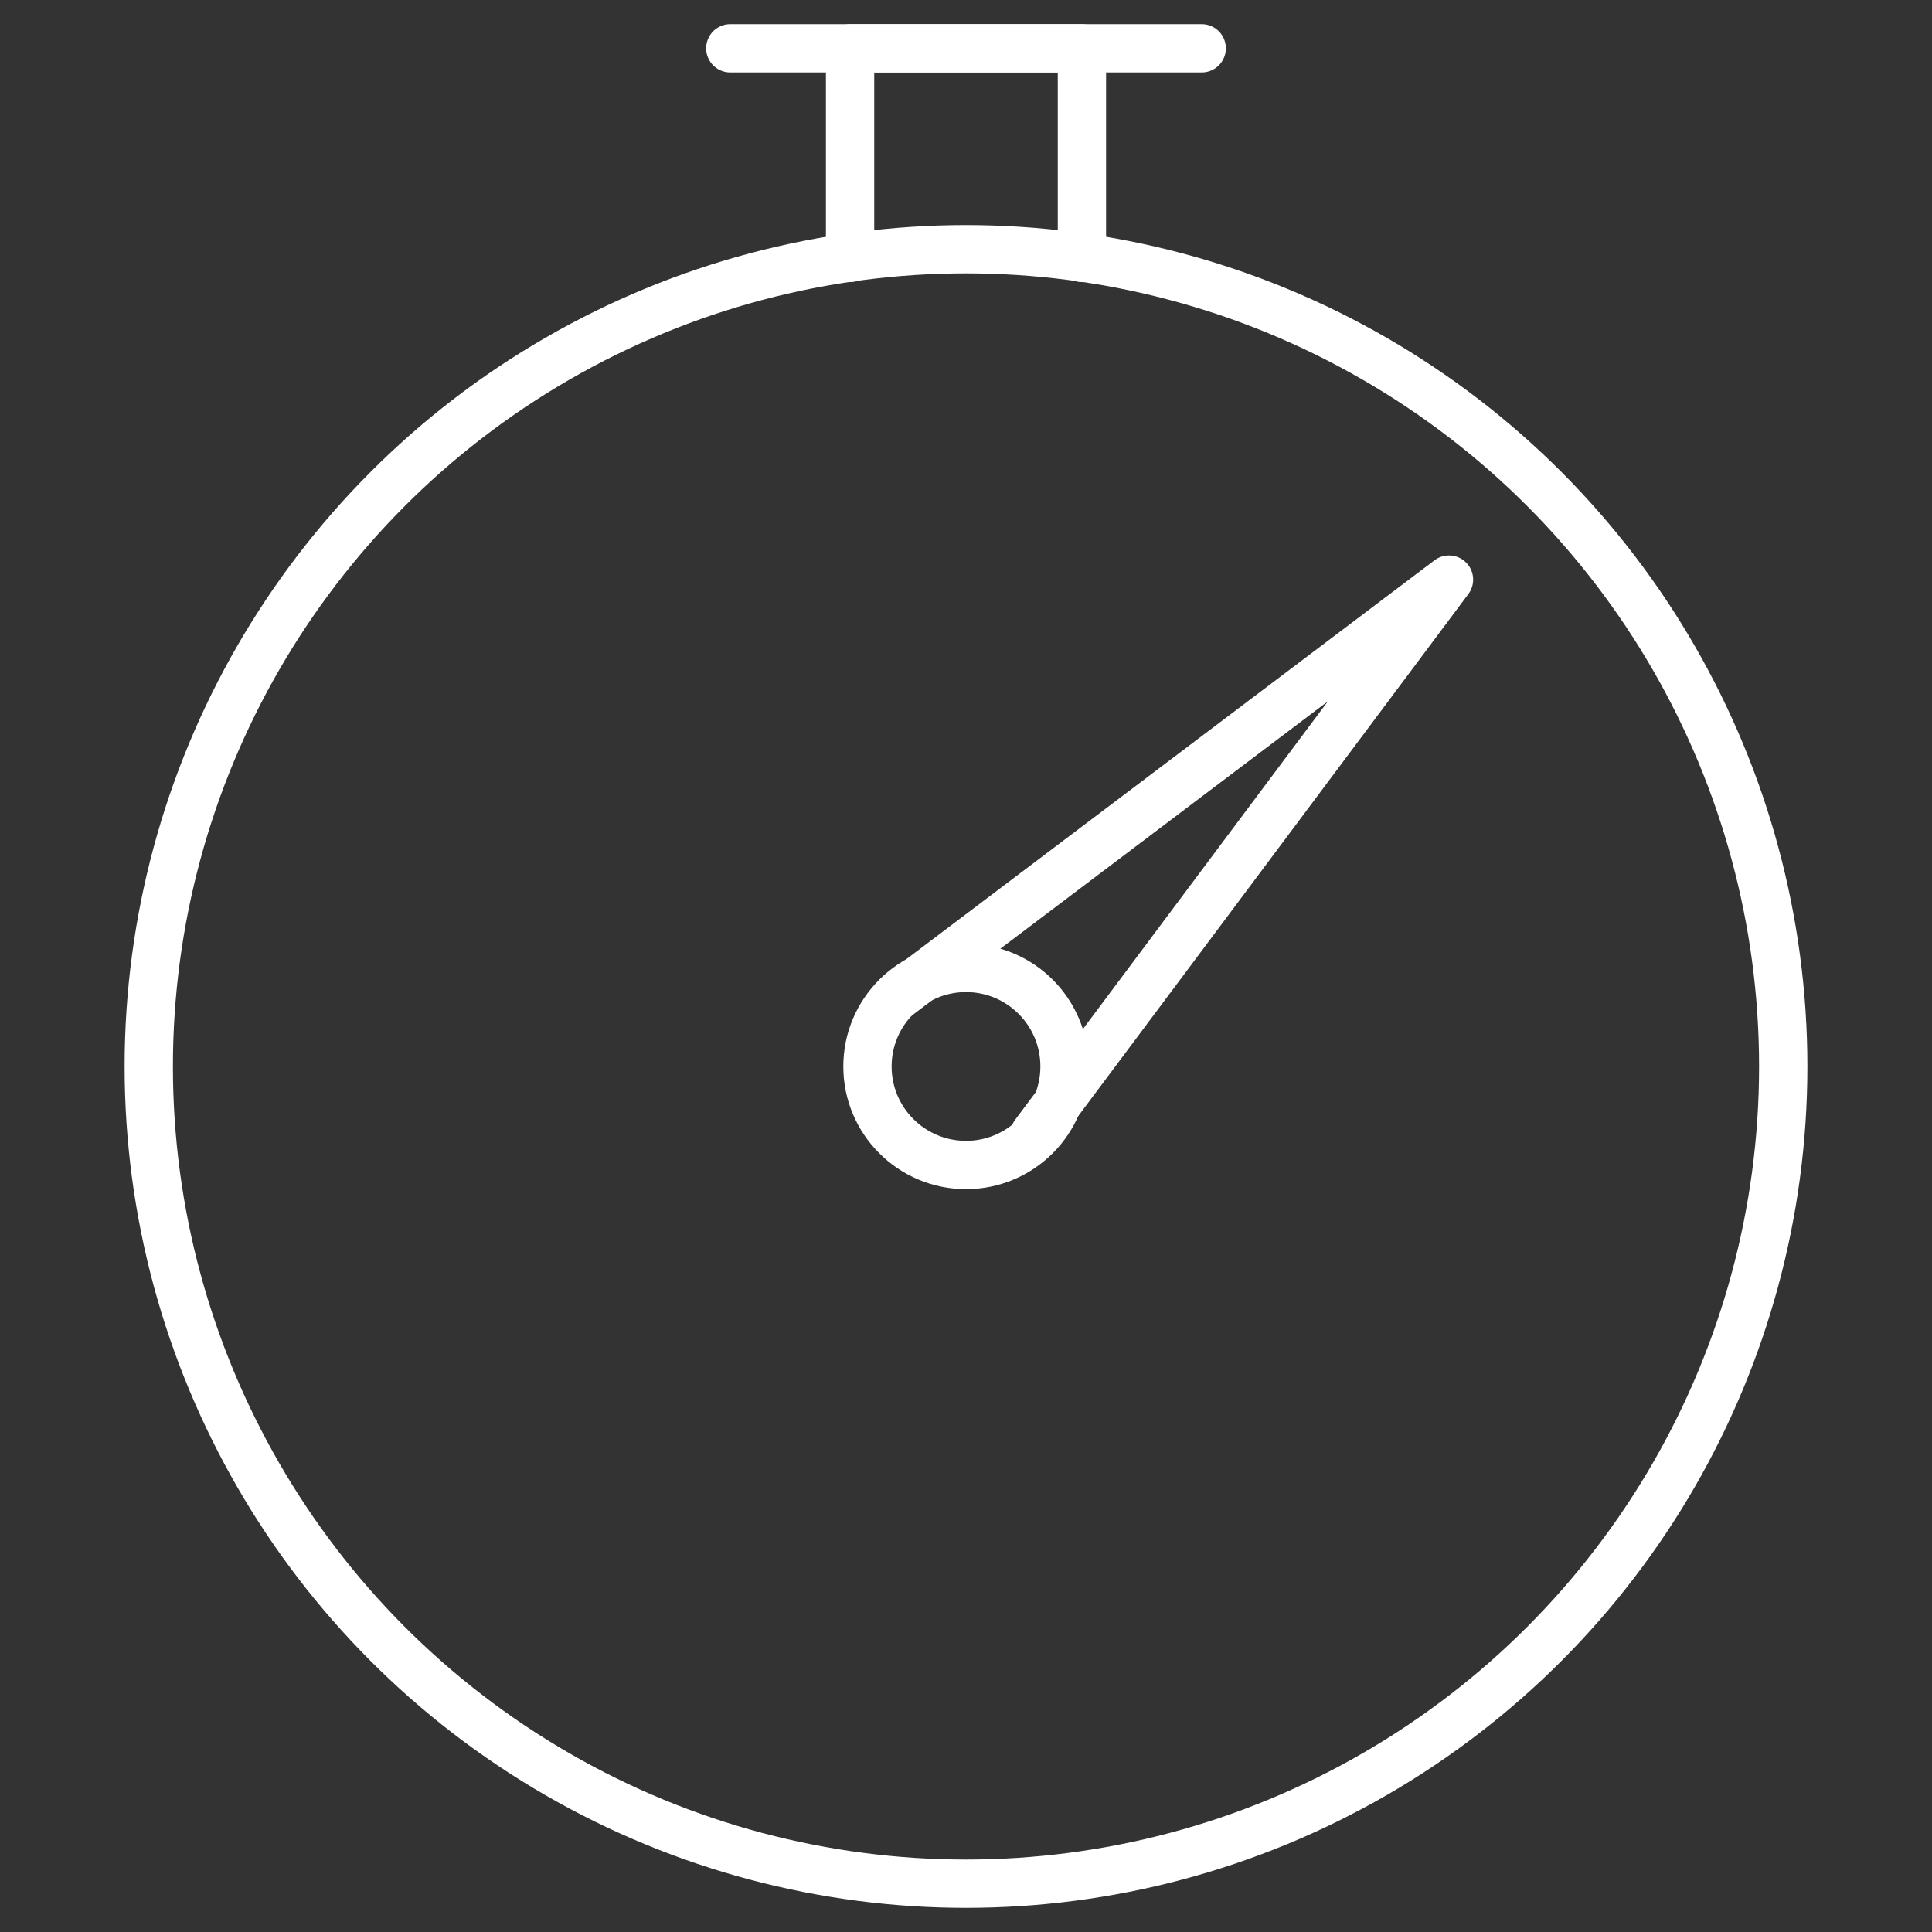 <svg xmlns="http://www.w3.org/2000/svg" viewBox="0 0 20 20">
  <rect x="0" y="0" width="20" height="20" fill="#333333" stroke="none"/>
  <g>
    <circle cx="10" cy="11.04" r="8.46" fill="none" stroke="#fff" stroke-linecap="round" stroke-linejoin="round" stroke-width="0.5"/>
    <circle cx="10" cy="11.04" r="1.02" fill="none" stroke="#fff" stroke-linecap="round" stroke-linejoin="round" stroke-width="0.5"/>
    <polyline points="11.2 2.67 11.2 0.5 8.8 0.5 8.8 2.67" fill="none" stroke="#fff" stroke-linecap="round" stroke-linejoin="round" stroke-width="0.5"/>
    <line x1="7.56" y1="0.5" x2="12.44" y2="0.5" fill="none" stroke="#fff" stroke-linecap="round" stroke-linejoin="round" stroke-width="0.5"/>
    <path d="M9.28,10.32,15,6l-4.29,5.74" fill="none" stroke="#fff" stroke-linecap="round" stroke-linejoin="round" stroke-width="0.5"/>
  </g>
</svg>
